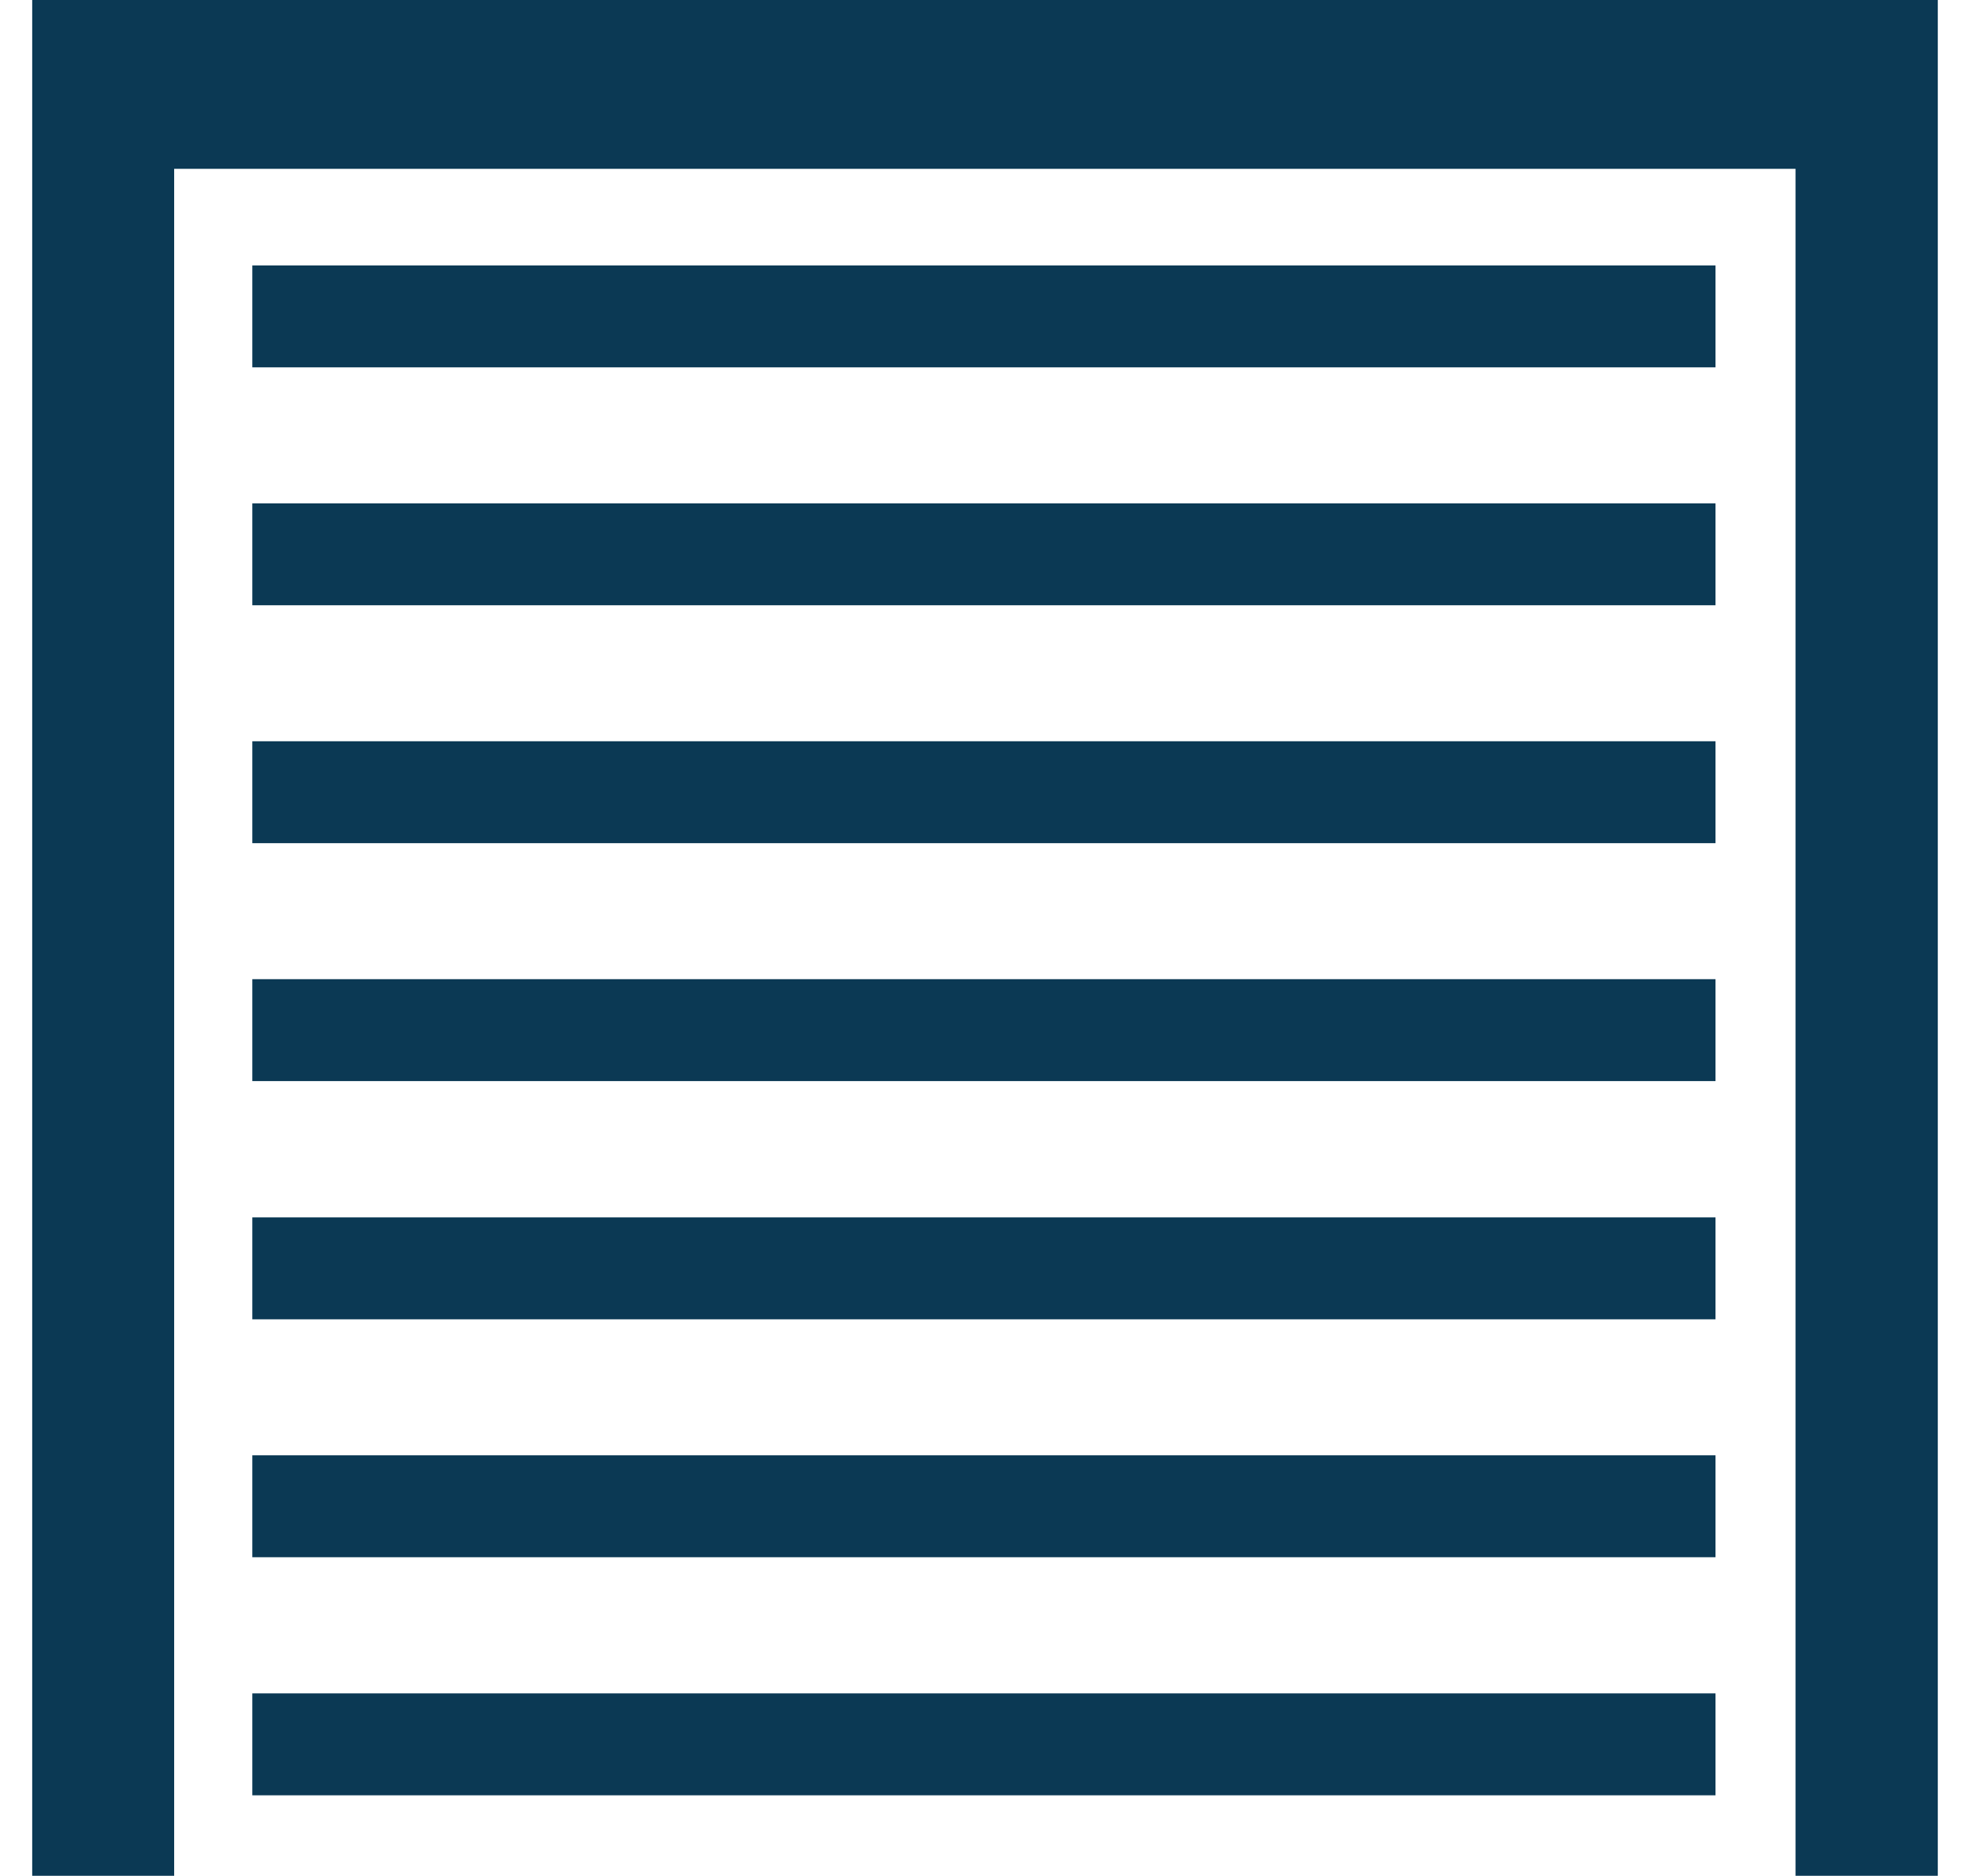 <?xml version="1.0" encoding="UTF-8"?><svg id="Tore" xmlns="http://www.w3.org/2000/svg" viewBox="0 0 126.01 120"><defs><style>.cls-1{fill:#0b3954;}</style></defs><rect class="cls-1" x="16.14" y="62.64" width="93.59" height="6.52"/><rect class="cls-1" x="16.14" y="93.1" width="93.59" height="6.52"/><rect class="cls-1" x="16.14" y="77.88" width="93.59" height="6.52"/><rect class="cls-1" x="16.14" y="108.33" width="93.59" height="6.52"/><rect class="cls-1" x="16.14" y="16.98" width="93.59" height="6.52"/><polygon class="cls-1" points="11.14 10.8 114.85 10.8 114.85 120 123.95 120 123.95 0 2.06 0 2.06 120 11.14 120 11.14 10.8"/><rect class="cls-1" x="16.14" y="47.42" width="93.59" height="6.52"/><rect class="cls-1" x="16.14" y="32.2" width="93.59" height="6.52"/></svg>